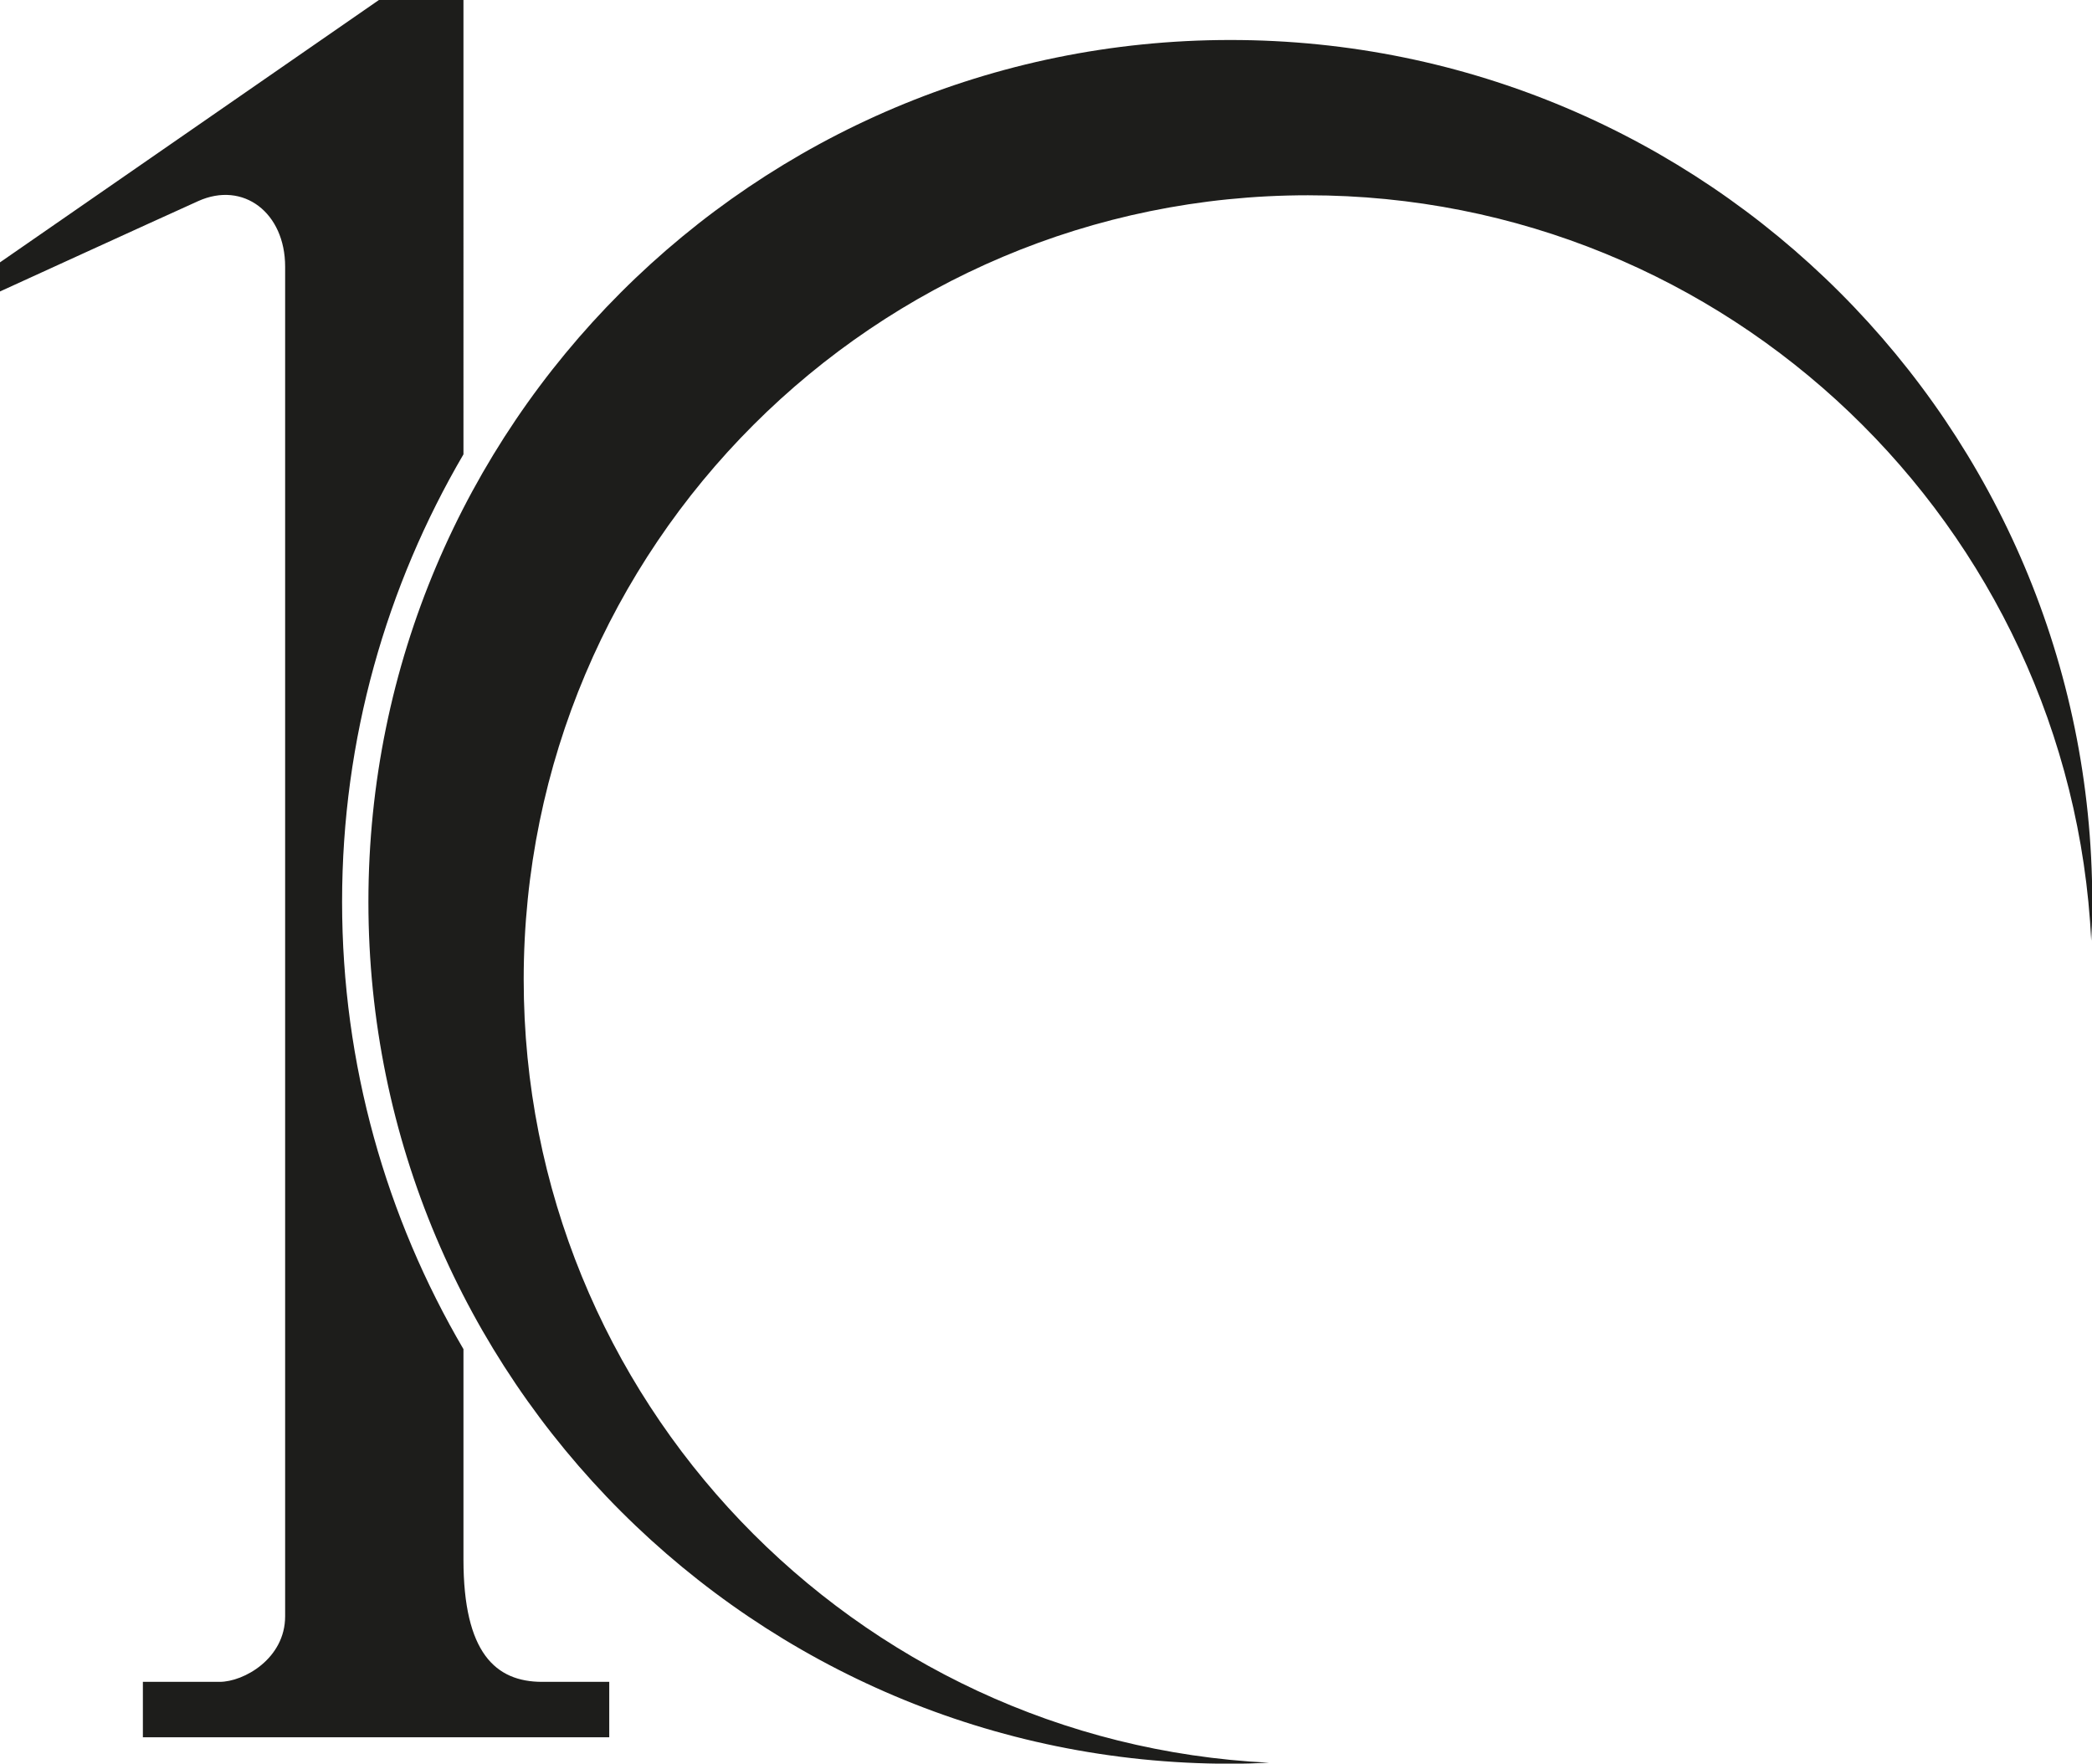 <?xml version="1.0" encoding="UTF-8"?>
<!-- Generator: Adobe Illustrator 25.0.0, SVG Export Plug-In . SVG Version: 6.00 Build 0)  -->
<svg xmlns="http://www.w3.org/2000/svg" xmlns:xlink="http://www.w3.org/1999/xlink" version="1.0" id="Ebene_1" x="0px" y="0px" viewBox="0 0 165.3 139.35" xml:space="preserve">
<path fill="#1D1D1B" d="M29.11,71.26c0,37.61,30.49,68.1,68.1,68.1c1.03,0,2.05-0.03,3.07-0.08c-32.8-1.6-58.9-28.69-58.9-61.89  c0-34.22,27.74-61.96,61.97-61.96c33.19,0,60.29,26.1,61.89,58.9c0.05-1.02,0.08-2.04,0.08-3.07c0-37.61-30.49-68.1-68.1-68.1  C59.6,3.16,29.11,33.65,29.11,71.26 M29.94,0L0,20.73v2.3c0,0,12.09-5.53,15.66-7.14c3.57-1.61,6.87,0.92,6.87,5.18v106.64  c0,3.34-3.26,5.18-5.18,5.18h-6.06v4.38h36.85v-4.38c0,0-1.61,0-5.3,0c-3.69,0-6.22-2.3-6.22-9.67v-16.62  c-6.09-10.39-9.59-22.46-9.59-35.35c0-12.89,3.51-24.96,9.59-35.35v-1.36V0H29.94z"></path>
</svg>
